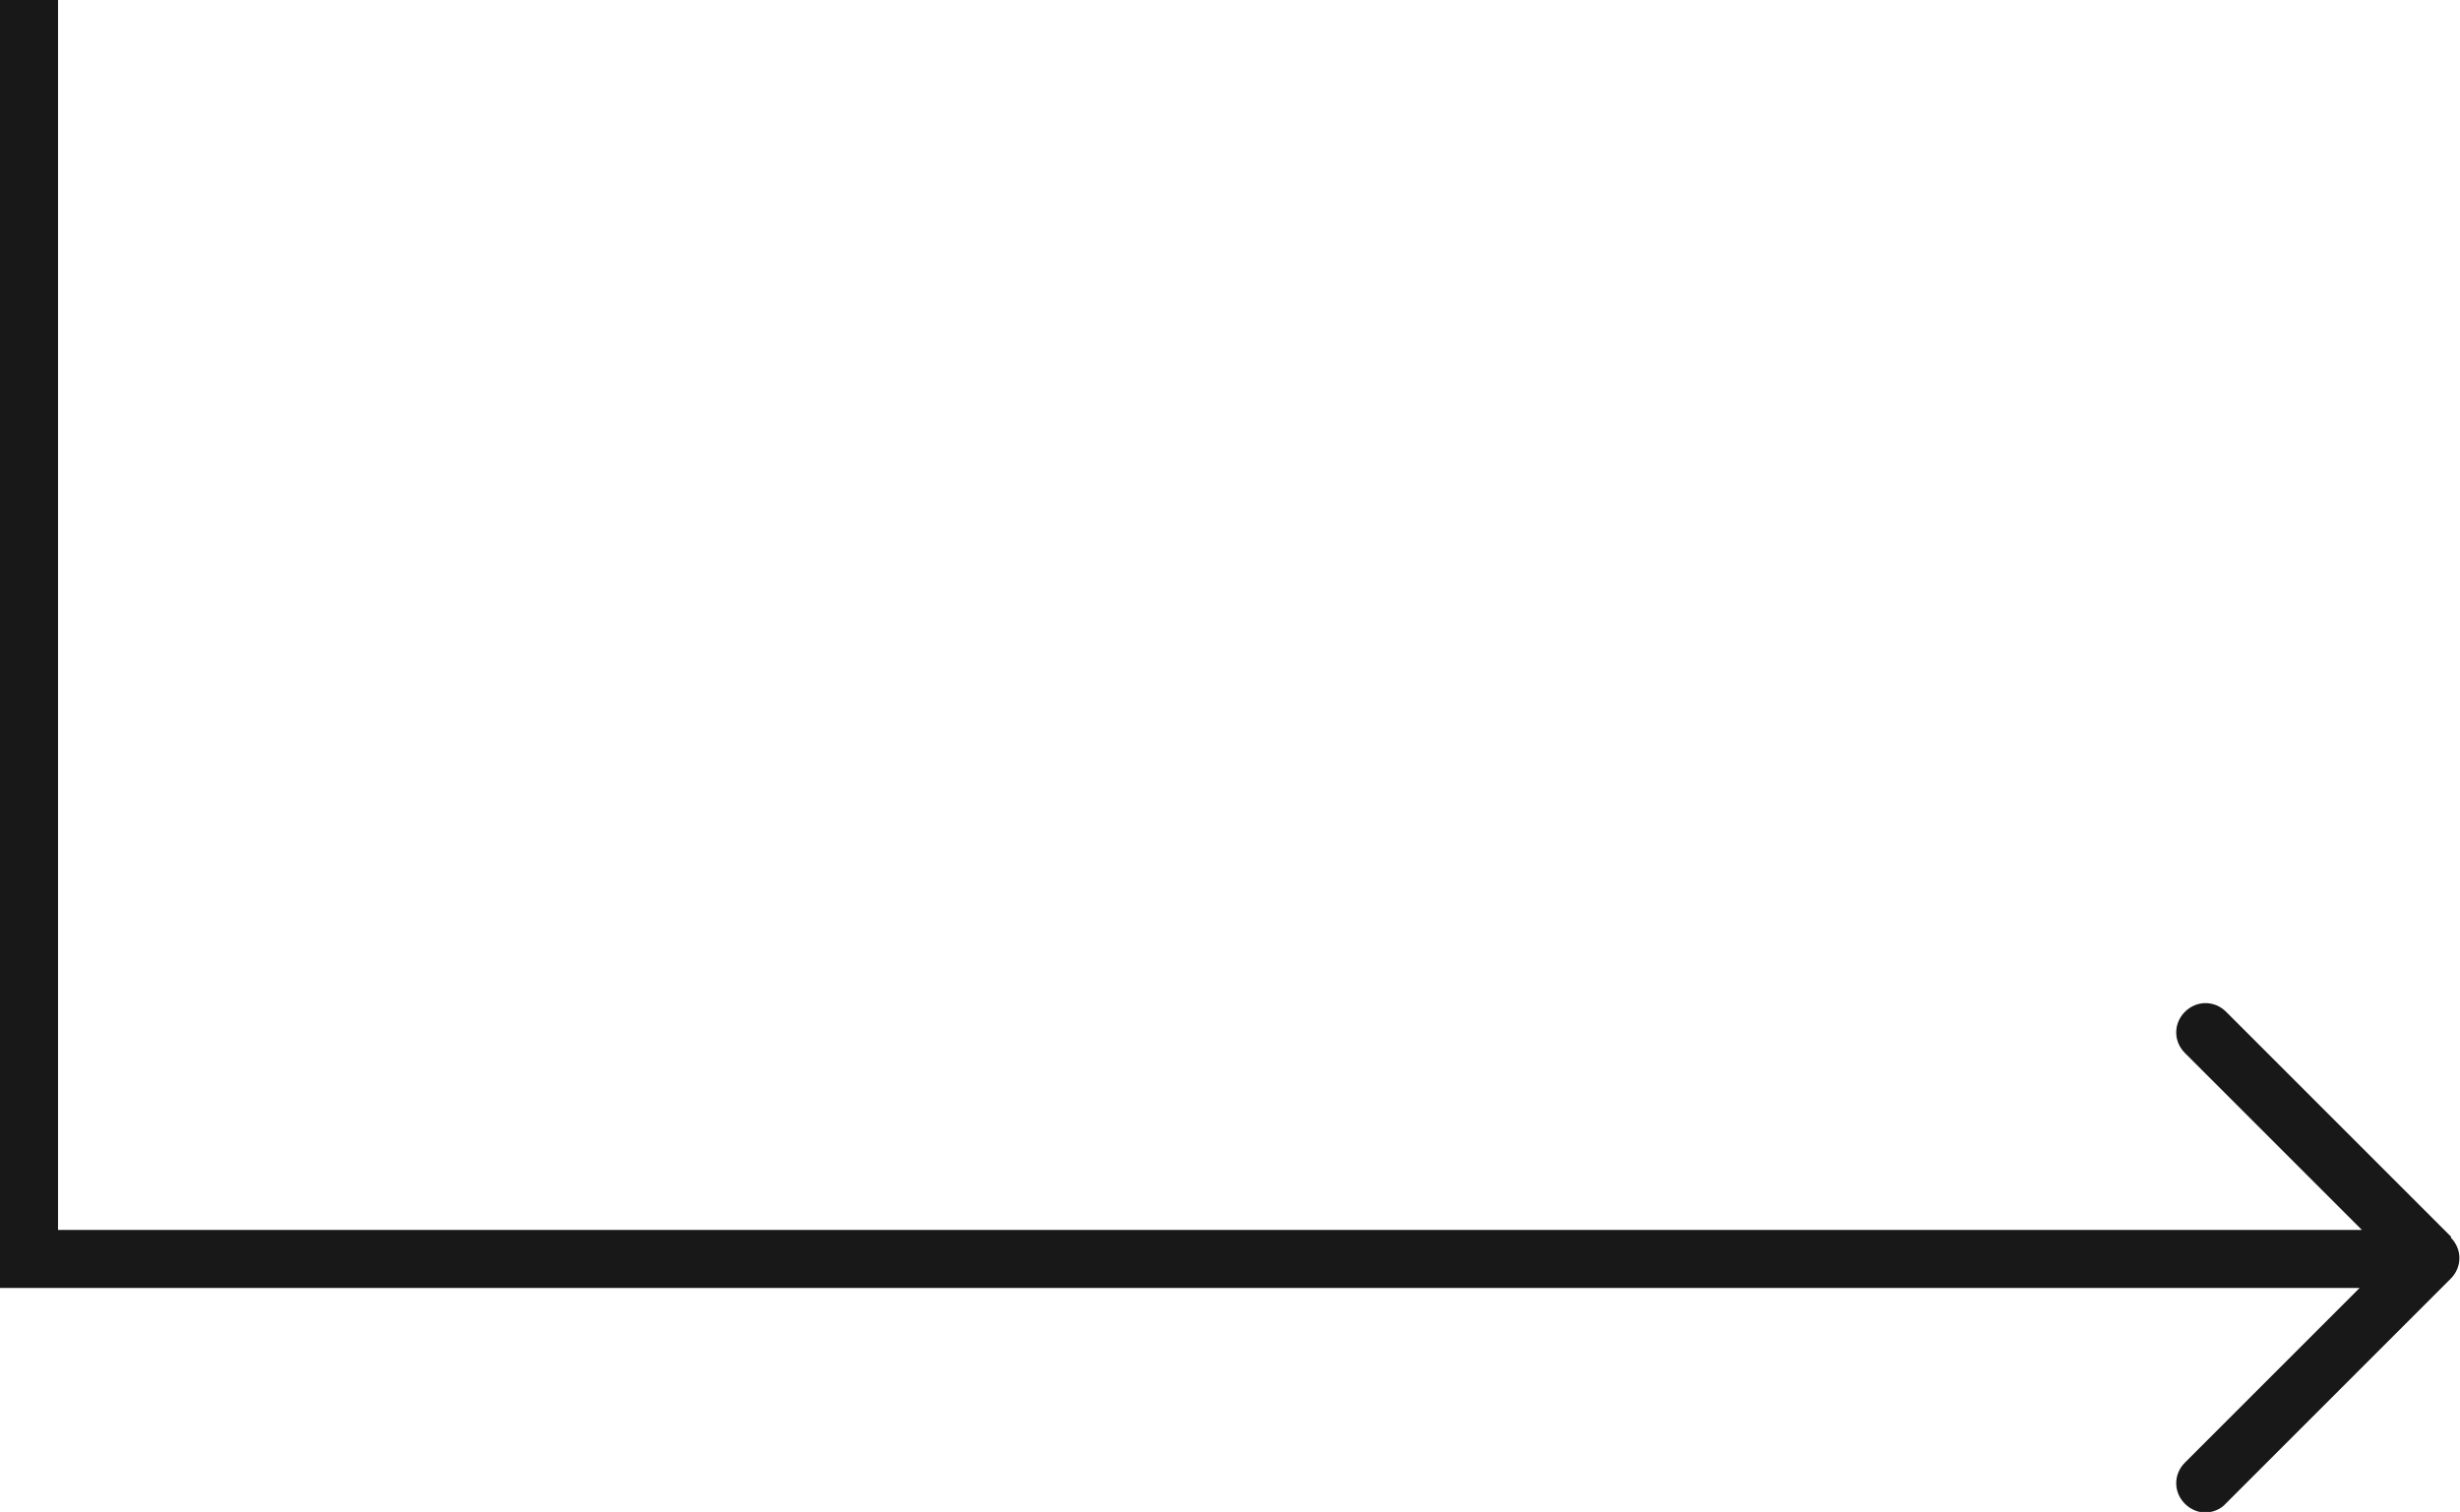 <svg xmlns="http://www.w3.org/2000/svg" id="Calque_2" data-name="Calque 2" viewBox="0 0 42.39 26.06"><defs><style>      .cls-1 {        fill: #181818;        stroke-width: 0px;      }    </style></defs><path class="cls-1" d="M42.24,21.32l-3.88-3.88c-.2-.2-.51-.2-.71,0s-.2.51,0,.71l3.05,3.05H1V0H0v22.2h40.66l-3.01,3.01c-.2.2-.2.51,0,.71.1.1.23.15.35.15s.26-.05.35-.15l3.88-3.88c.2-.2.2-.51,0-.71Z"></path></svg>